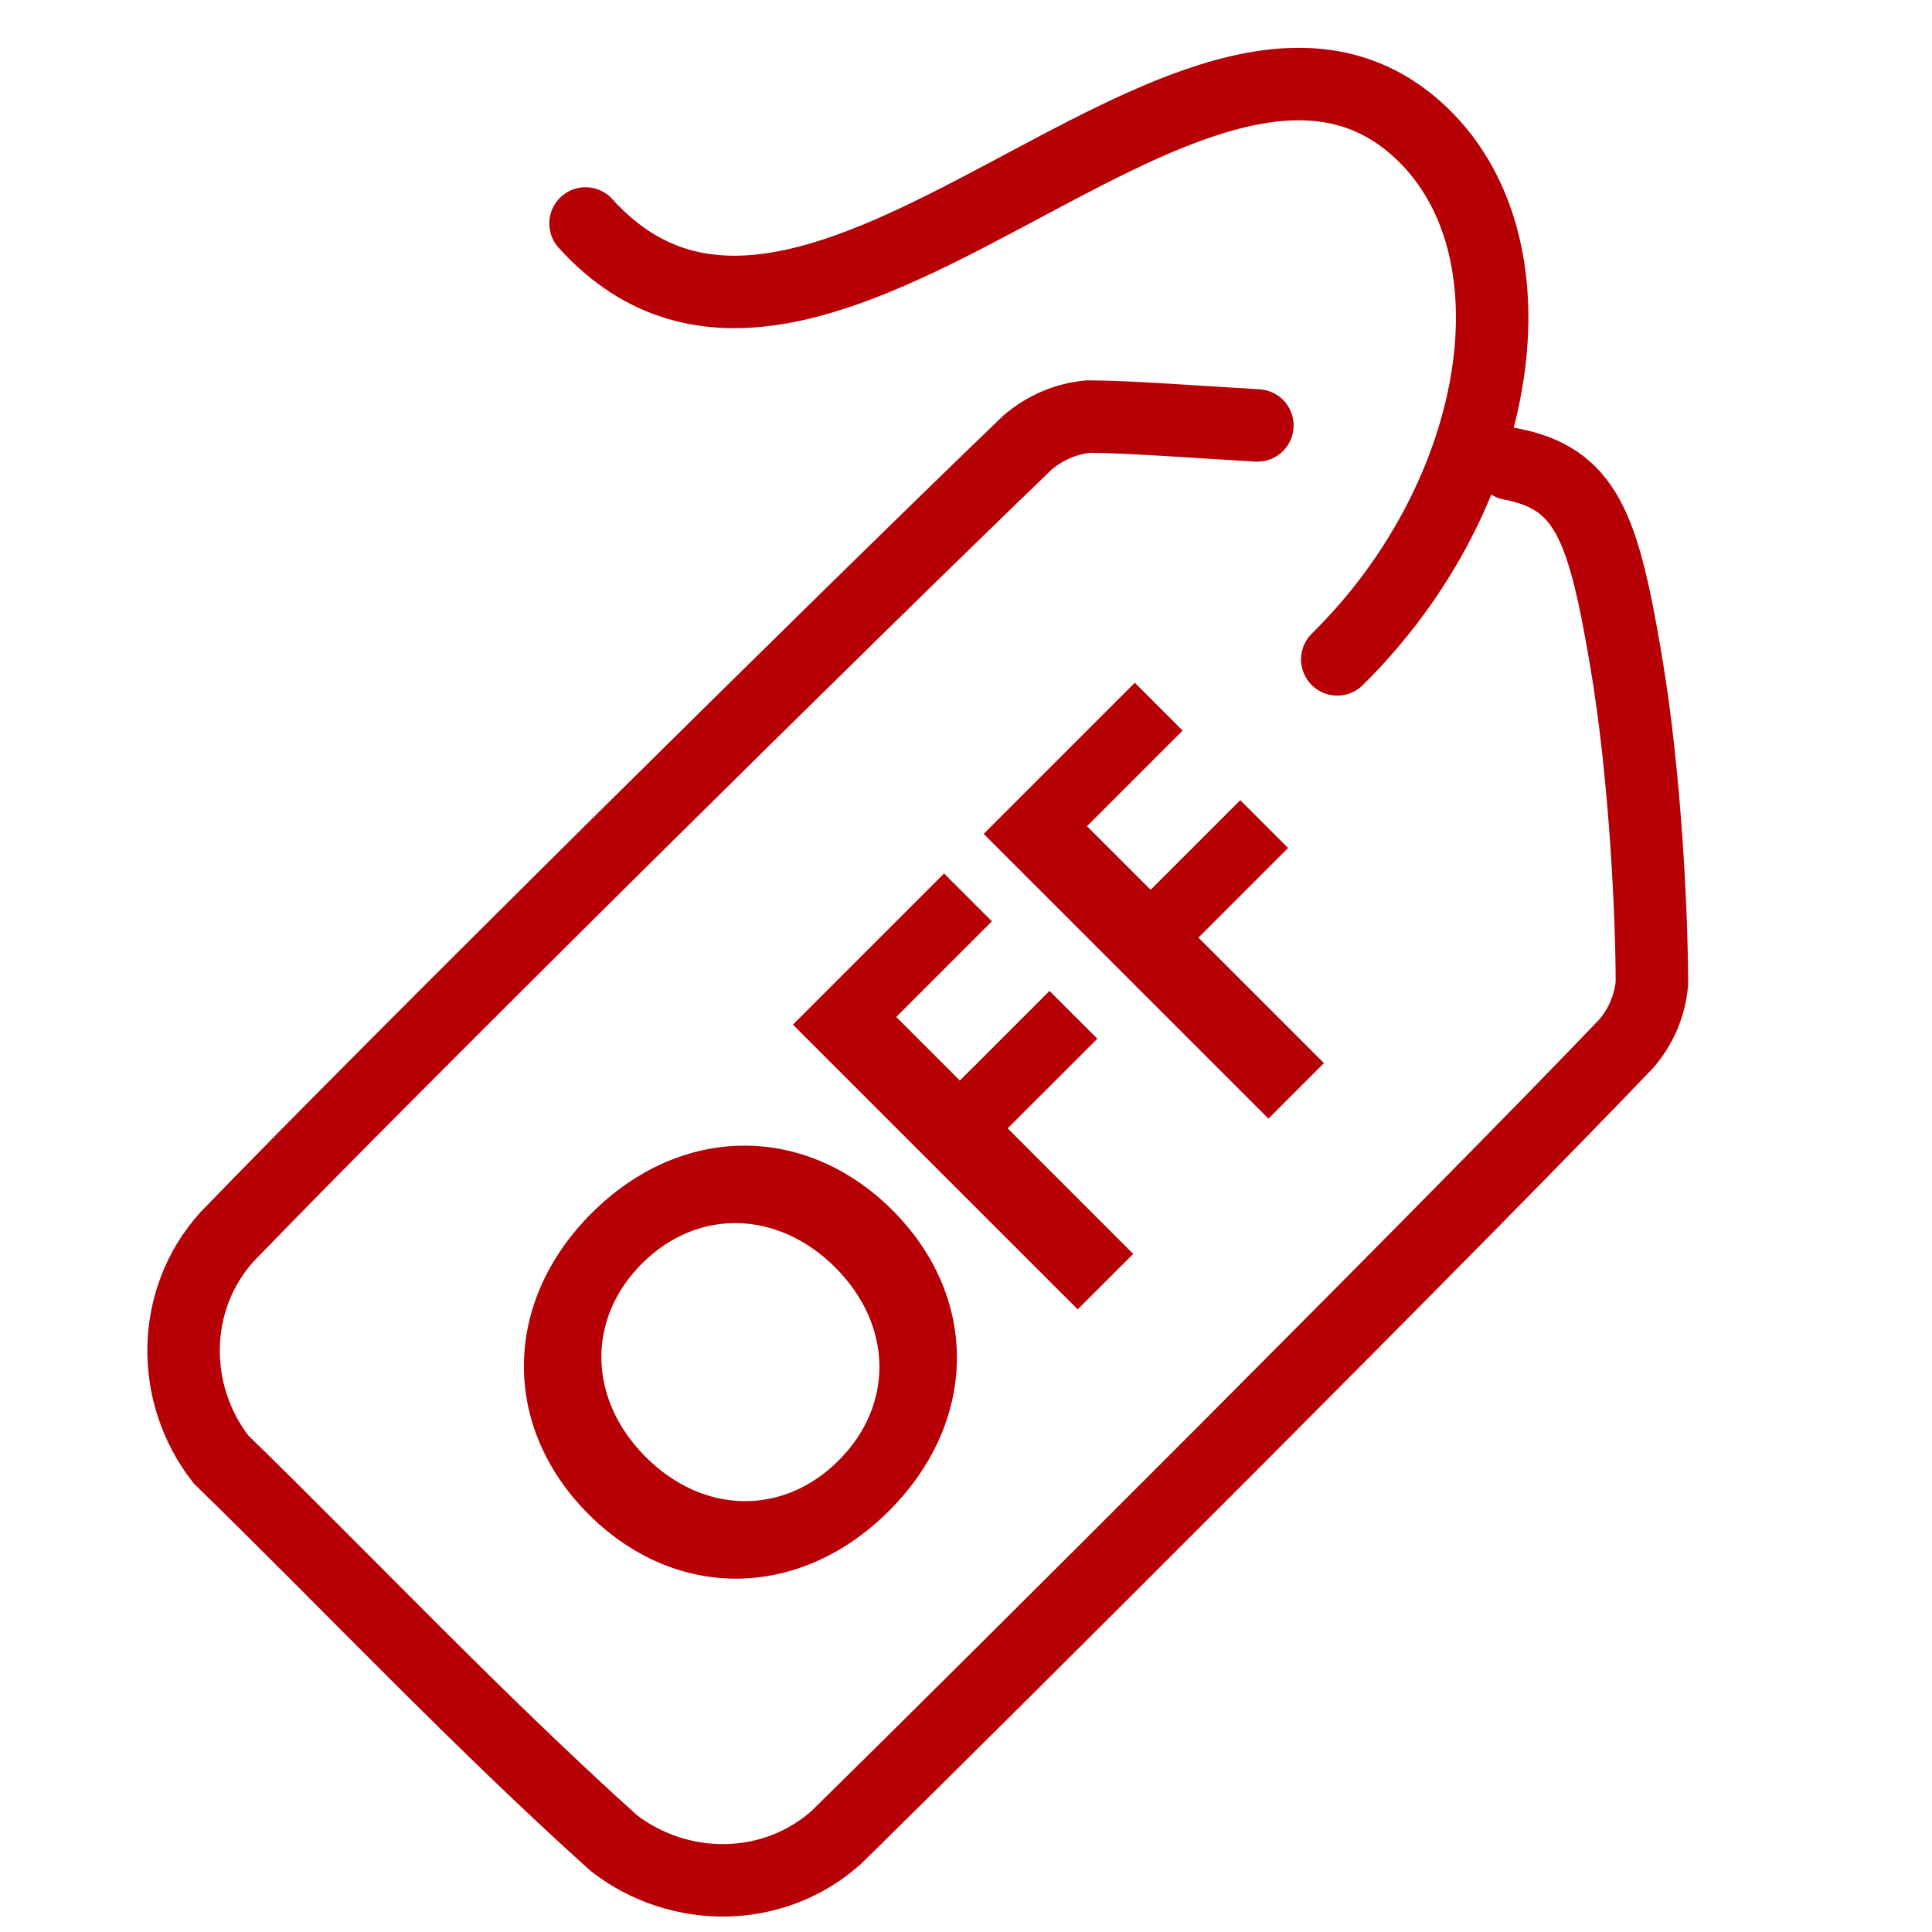 <svg width="48" height="48" viewBox="0 0 48 48" fill="none" xmlns="http://www.w3.org/2000/svg">
<rect x="0" y="0" width="48" height="48" fill="#333333" stroke="none"/>
<g clip-path="url(#clip0_1055_1659)">
<rect width="48" height="48" fill="white"/>
<path d="M14.547 5.552C20.241 11.853 29.631 -1.743 35.188 3.191C38.384 6.029 37.372 12.299 33.224 16.382" stroke="#B60005" stroke-width="1.8" stroke-linecap="round"/>
<path d="M37.523 11.523C39.406 11.885 39.829 13.074 40.391 16.375C40.898 19.348 41.041 22.916 41.041 24.436C40.989 24.995 40.762 25.522 40.391 25.943C36.452 30.071 24.725 41.776 20.78 45.648C19.233 47.032 16.896 47.062 15.251 45.792C11.886 42.765 8.654 39.343 5.487 36.255C4.214 34.615 4.245 32.286 5.629 30.741C9.804 26.411 21.267 15.091 25.529 10.995C25.957 10.629 26.482 10.401 27.042 10.35C27.998 10.35 29.639 10.478 31.239 10.57" stroke="#B60005" stroke-width="1.8" stroke-linecap="round"/>
<path d="M14.696 30.143C16.923 27.916 20.02 27.916 22.174 30.069C24.327 32.222 24.316 35.308 22.089 37.536C19.861 39.763 16.775 39.774 14.622 37.62C12.469 35.467 12.469 32.37 14.696 30.143ZM20.837 36.284C22.216 34.905 22.184 32.922 20.752 31.49C19.32 30.058 17.326 30.016 15.948 31.394C14.569 32.773 14.611 34.767 16.043 36.199C17.475 37.631 19.458 37.663 20.837 36.284ZM23.455 21.702L24.643 22.89L22.267 25.266L23.847 26.846L26.075 24.619L27.263 25.807L25.035 28.034L28.154 31.153L26.775 32.531L19.7 25.457L23.455 21.702ZM28.194 16.963L29.382 18.151L27.006 20.527L28.587 22.107L30.814 19.88L32.002 21.068L29.775 23.295L32.893 26.413L31.514 27.792L24.439 20.718L28.194 16.963Z" fill="#B60005"/>
</g>
<defs>
<clipPath id="clip0_1055_1659">
<rect width="48" height="48" fill="white"/>
</clipPath>
</defs>
</svg>
